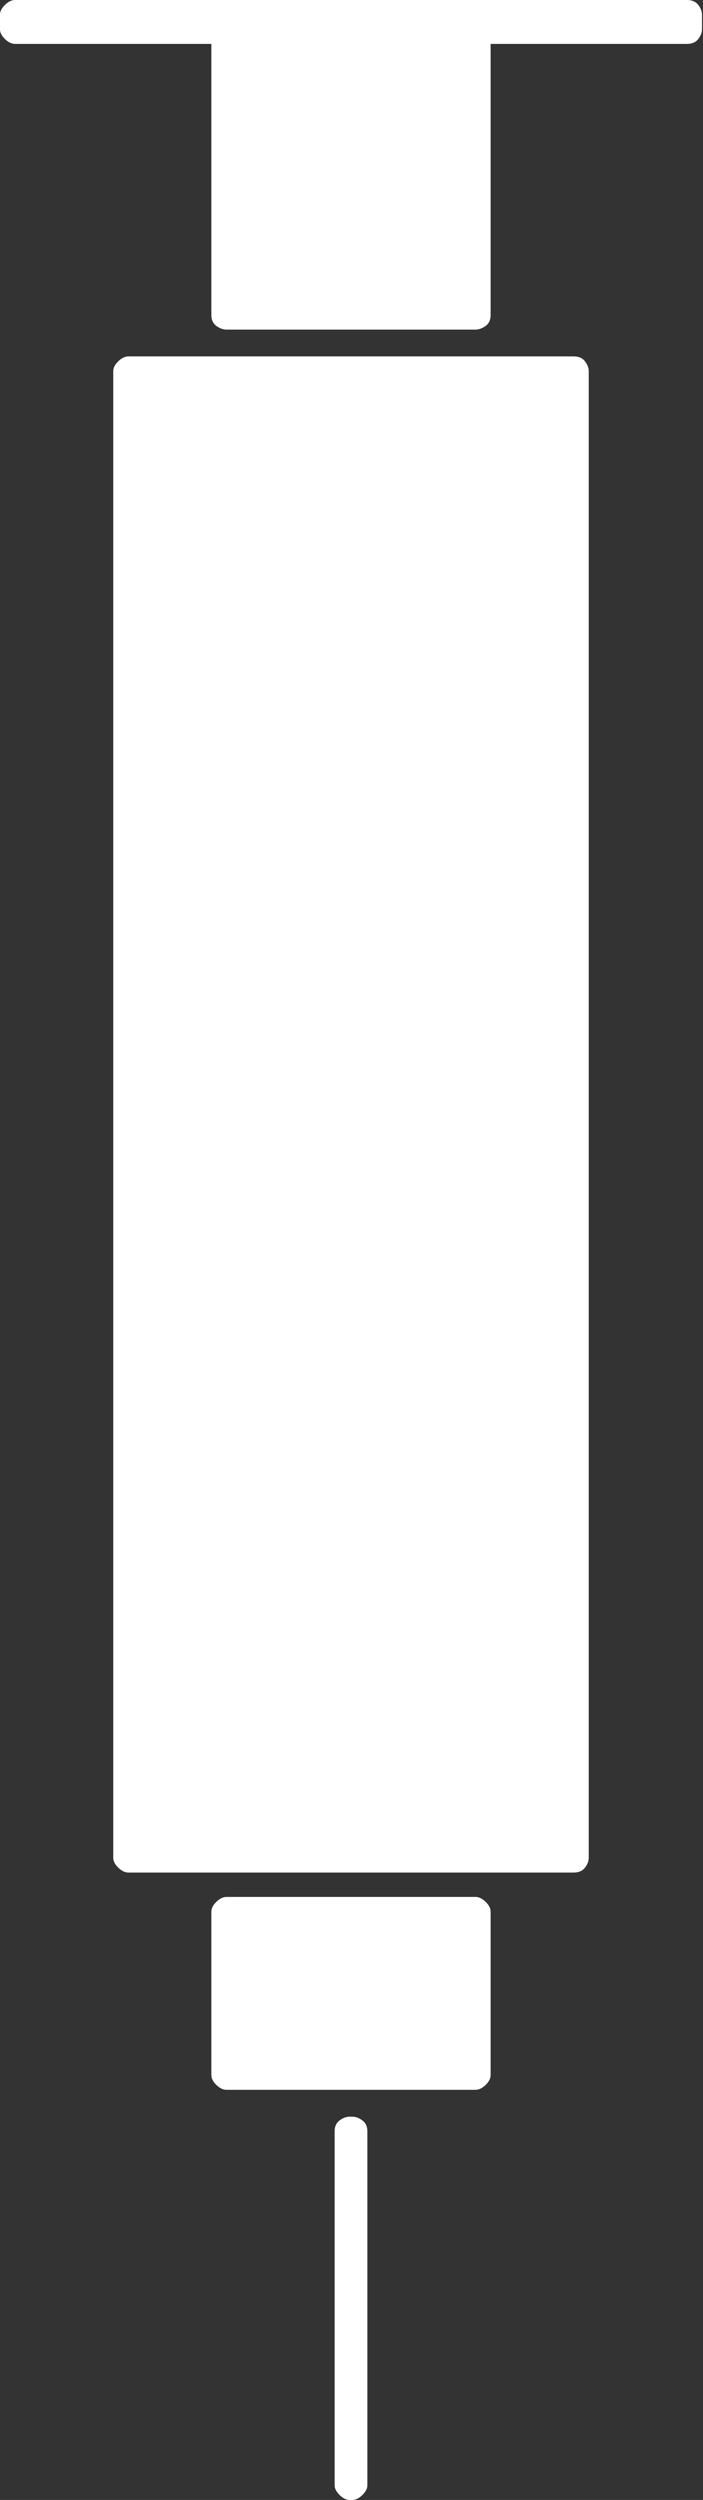 <svg xmlns="http://www.w3.org/2000/svg" width="9" height="32" viewBox="0 0 9 32" fill="none"><rect x="0" y="0" width="9" height="32" fill="#333333" stroke="none"/><path d="M1.643 4.562H7.344C7.409 4.562 7.457 4.583 7.489 4.625C7.521 4.667 7.537 4.708 7.537 4.75V23.781C7.537 23.823 7.521 23.865 7.489 23.906C7.457 23.948 7.409 23.969 7.344 23.969H1.643C1.6 23.969 1.557 23.948 1.514 23.906C1.471 23.865 1.45 23.823 1.45 23.781V4.75C1.45 4.708 1.471 4.667 1.514 4.625C1.557 4.583 1.6 4.562 1.643 4.562ZM2.899 24.281H6.088C6.131 24.281 6.174 24.302 6.217 24.344C6.26 24.385 6.281 24.427 6.281 24.469V26.562C6.281 26.604 6.26 26.646 6.217 26.688C6.174 26.729 6.131 26.75 6.088 26.75H2.899C2.856 26.75 2.813 26.729 2.77 26.688C2.727 26.646 2.706 26.604 2.706 26.562V24.469C2.706 24.427 2.727 24.385 2.77 24.344C2.813 24.302 2.856 24.281 2.899 24.281ZM2.899 0.281H6.088C6.131 0.281 6.174 0.297 6.217 0.328C6.26 0.359 6.281 0.406 6.281 0.469V4.031C6.281 4.094 6.26 4.141 6.217 4.172C6.174 4.203 6.131 4.219 6.088 4.219H2.899C2.856 4.219 2.813 4.203 2.77 4.172C2.727 4.141 2.706 4.094 2.706 4.031V0.469C2.706 0.406 2.727 0.359 2.77 0.328C2.813 0.297 2.856 0.281 2.899 0.281ZM4.477 27.094H4.51C4.553 27.094 4.595 27.109 4.638 27.141C4.681 27.172 4.703 27.219 4.703 27.281V31.812C4.703 31.854 4.681 31.896 4.638 31.938C4.595 31.979 4.553 32 4.51 32H4.477C4.434 32 4.391 31.979 4.349 31.938C4.306 31.896 4.284 31.854 4.284 31.812V27.281C4.284 27.219 4.306 27.172 4.349 27.141C4.391 27.109 4.434 27.094 4.477 27.094ZM8.987 0.188V0.375C8.987 0.417 8.971 0.458 8.939 0.5C8.906 0.542 8.858 0.562 8.794 0.562H0.193C0.15 0.562 0.107 0.542 0.064 0.5C0.021 0.458 0 0.417 0 0.375V0.188C0 0.146 0.021 0.104 0.064 0.062C0.107 0.021 0.15 0 0.193 0H8.794C8.858 0 8.906 0.021 8.939 0.062C8.971 0.104 8.987 0.146 8.987 0.188Z" fill="white"></path></svg>